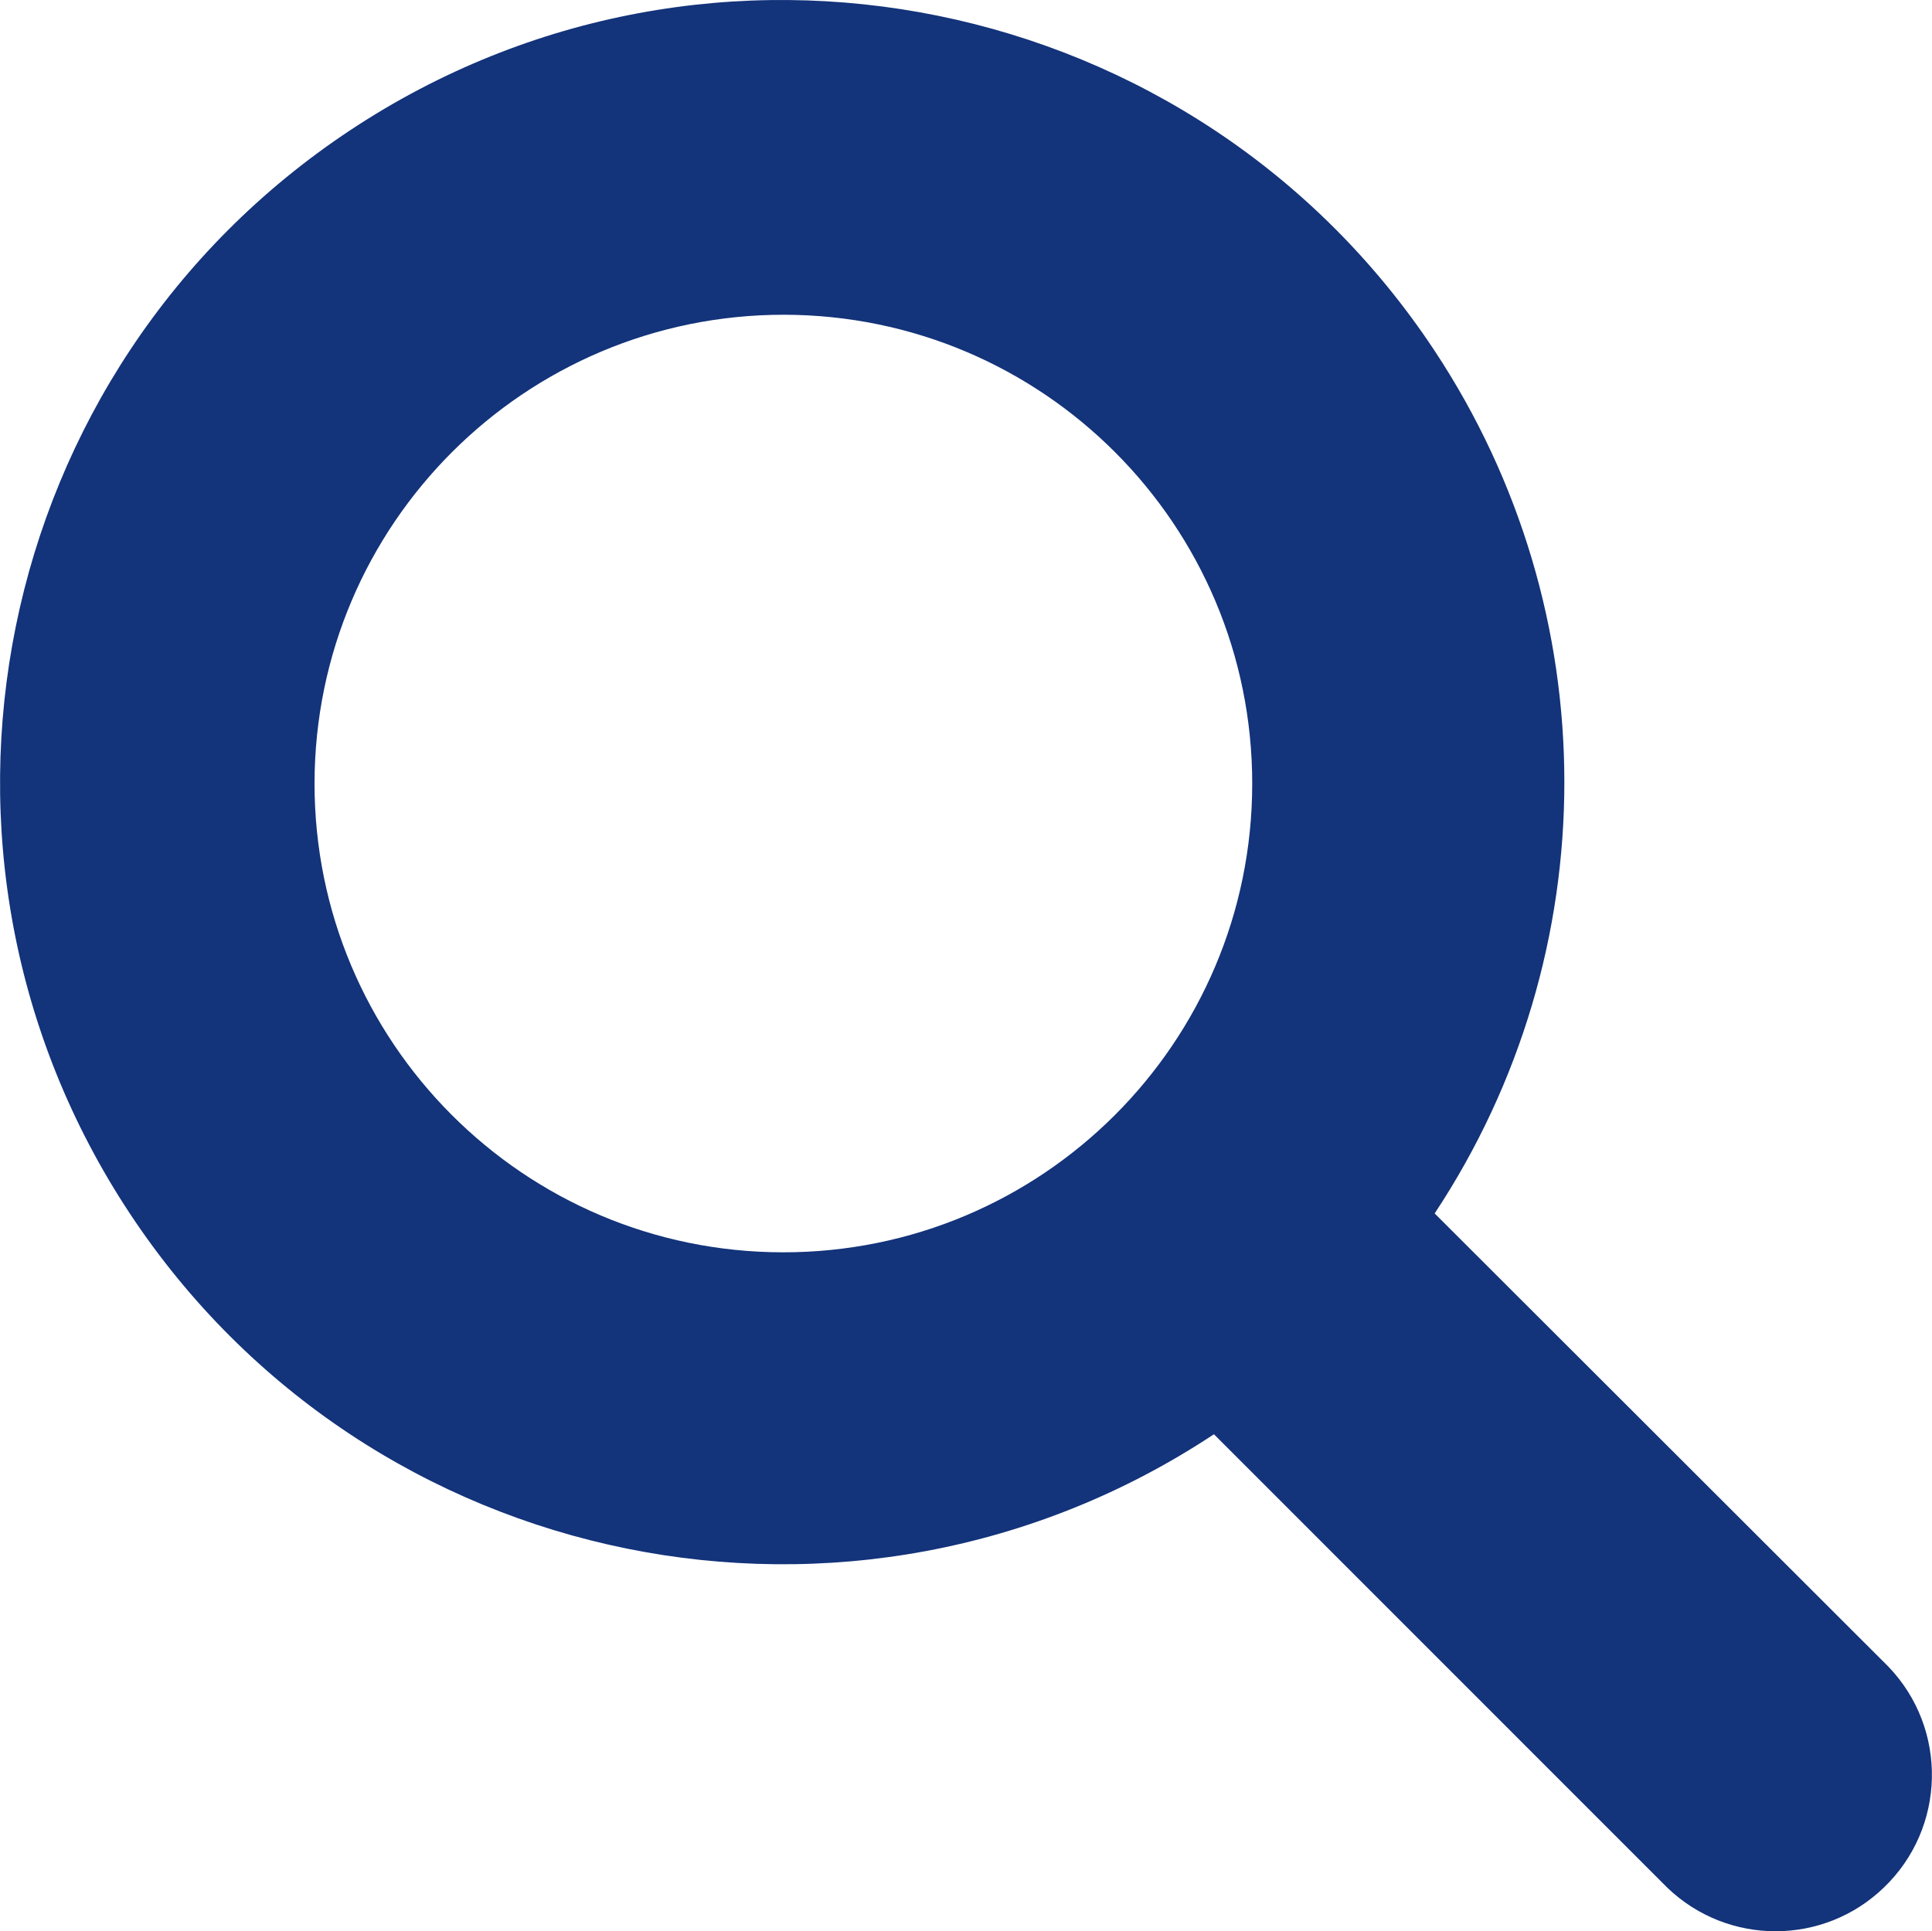 <?xml version="1.0" encoding="utf-8"?>
<!-- Generator: Adobe Illustrator 26.2.1, SVG Export Plug-In . SVG Version: 6.00 Build 0)  -->
<svg version="1.1" id="レイヤー_1" xmlns="http://www.w3.org/2000/svg" xmlns:xlink="http://www.w3.org/1999/xlink" x="0px"
	 y="0px" width="16.001px" height="15.997px" viewBox="0 0 16.001 15.997" style="enable-background:new 0 0 16.001 15.997;"
	 xml:space="preserve">
<style type="text/css">
	.st0{fill:#13337A;}
</style>
<path id="合体_8" class="st0" d="M13.809,15.636l-3.755-3.756c-2.983,1.975-7.003,1.157-8.977-1.826S-0.08,3.052,2.903,1.077
	S9.906-0.08,11.88,2.903c1.434,2.167,1.435,4.981,0.002,7.148l3.758,3.754c0.495,0.516,0.478,1.336-0.039,1.831
	C15.101,16.117,14.31,16.117,13.809,15.636z M2.605,6.486c-0.002,2.145,1.734,3.885,3.879,3.887s3.885-1.734,3.887-3.879
	S8.637,2.61,6.492,2.607c-0.001,0-0.001,0-0.002,0C4.347,2.608,2.609,4.343,2.605,6.486z"/>
</svg>
